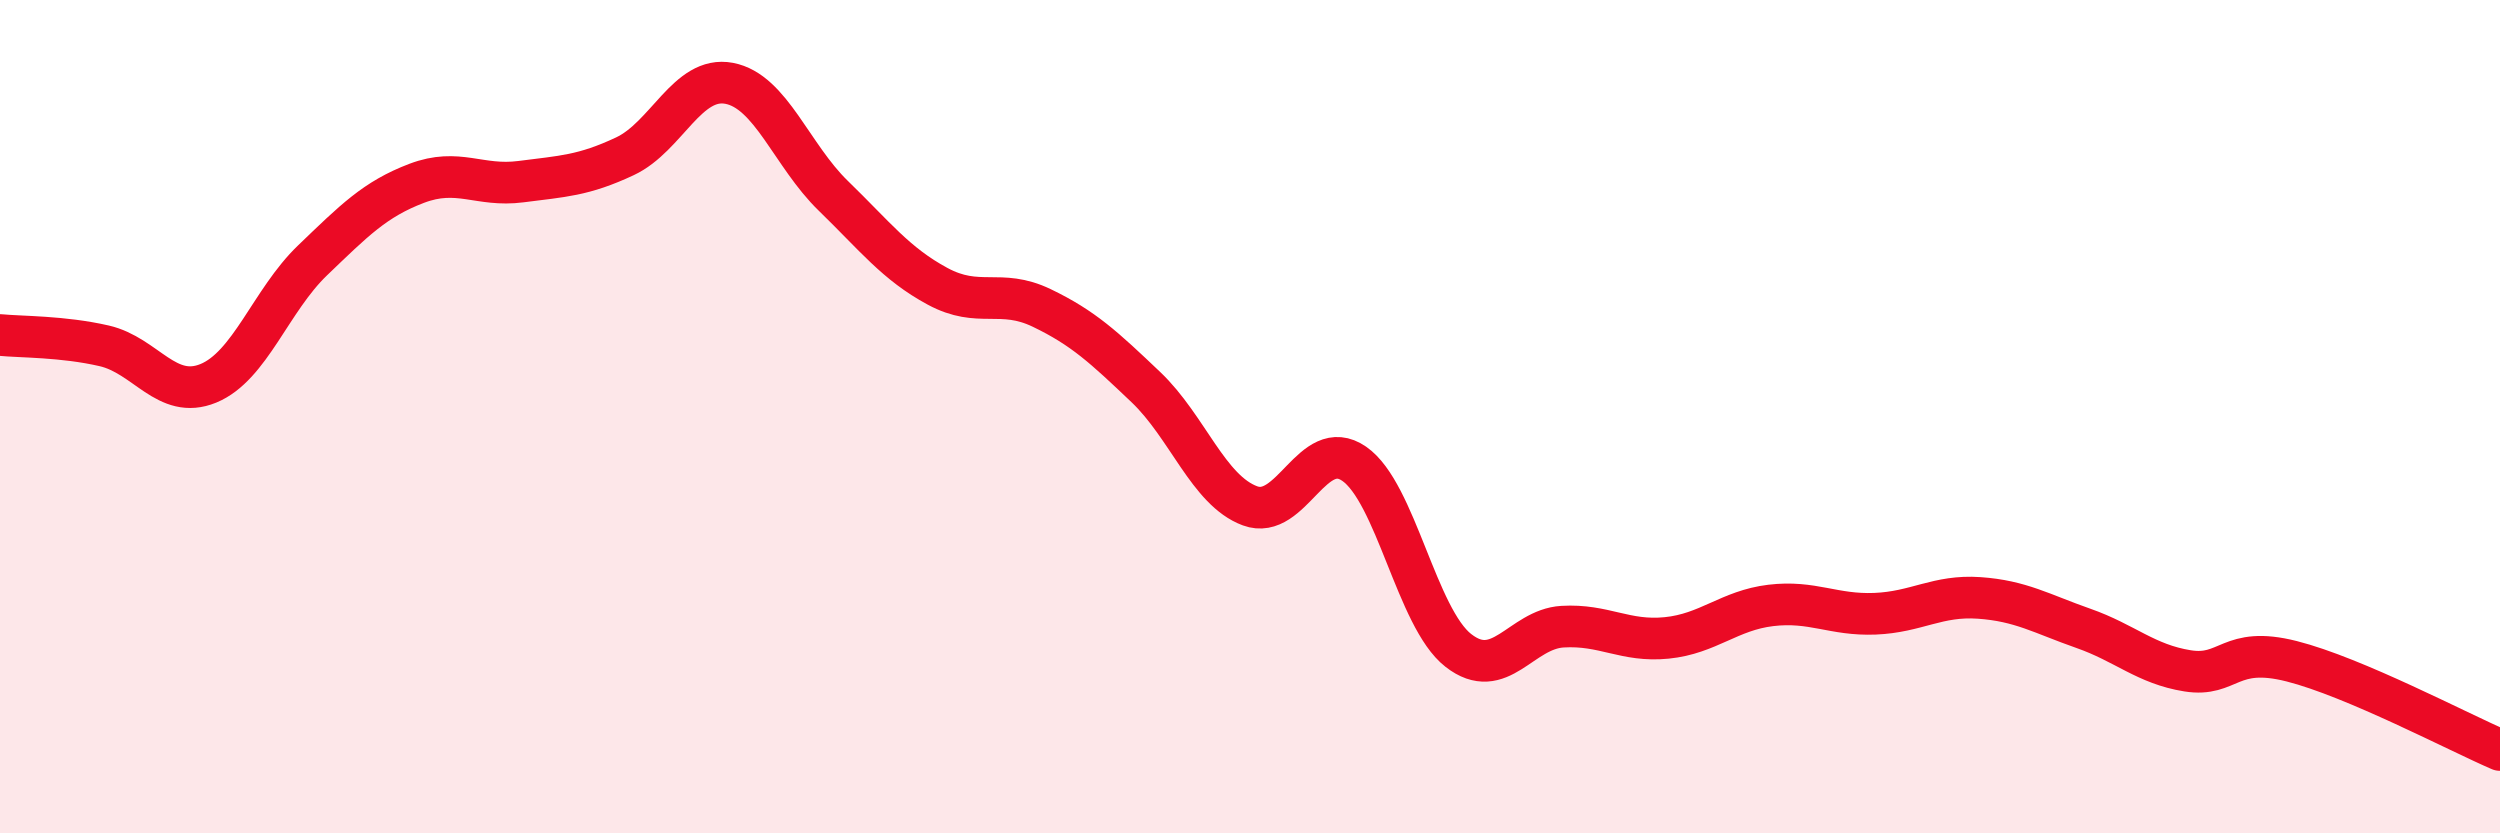 
    <svg width="60" height="20" viewBox="0 0 60 20" xmlns="http://www.w3.org/2000/svg">
      <path
        d="M 0,8.04 C 0.5,8.09 1.5,8.07 2.5,8.3 C 3.5,8.53 4,9.61 5,9.2 C 6,8.79 6.5,7.21 7.5,6.25 C 8.5,5.29 9,4.78 10,4.4 C 11,4.02 11.5,4.49 12.5,4.36 C 13.5,4.23 14,4.22 15,3.75 C 16,3.28 16.5,1.81 17.5,2 C 18.5,2.19 19,3.73 20,4.7 C 21,5.67 21.5,6.33 22.5,6.87 C 23.5,7.41 24,6.91 25,7.39 C 26,7.87 26.5,8.34 27.5,9.29 C 28.5,10.24 29,11.77 30,12.14 C 31,12.51 31.5,10.44 32.5,11.13 C 33.5,11.82 34,14.83 35,15.61 C 36,16.39 36.5,15.1 37.5,15.04 C 38.5,14.98 39,15.41 40,15.31 C 41,15.21 41.5,14.65 42.5,14.53 C 43.5,14.41 44,14.77 45,14.73 C 46,14.69 46.5,14.28 47.5,14.35 C 48.5,14.42 49,14.73 50,15.08 C 51,15.43 51.5,15.94 52.5,16.1 C 53.5,16.26 53.5,15.49 55,15.87 C 56.5,16.25 59,17.57 60,18L60 20L0 20Z"
        fill="#EB0A25"
        opacity="0.1"
        stroke-linecap="round"
        stroke-linejoin="round"
      />
      <path
        d="M 0,8.04 C 0.5,8.09 1.5,8.07 2.5,8.3 C 3.5,8.53 4,9.61 5,9.2 C 6,8.79 6.5,7.21 7.5,6.25 C 8.5,5.29 9,4.78 10,4.4 C 11,4.02 11.5,4.49 12.5,4.36 C 13.5,4.23 14,4.22 15,3.75 C 16,3.28 16.5,1.81 17.5,2 C 18.5,2.19 19,3.73 20,4.7 C 21,5.67 21.5,6.33 22.5,6.87 C 23.5,7.41 24,6.91 25,7.39 C 26,7.87 26.5,8.34 27.5,9.29 C 28.5,10.24 29,11.77 30,12.14 C 31,12.51 31.5,10.44 32.5,11.13 C 33.5,11.82 34,14.83 35,15.61 C 36,16.39 36.5,15.1 37.5,15.04 C 38.5,14.98 39,15.41 40,15.31 C 41,15.21 41.5,14.65 42.5,14.53 C 43.5,14.41 44,14.77 45,14.73 C 46,14.69 46.5,14.28 47.5,14.35 C 48.5,14.42 49,14.73 50,15.08 C 51,15.43 51.5,15.94 52.5,16.1 C 53.5,16.26 53.5,15.49 55,15.87 C 56.5,16.25 59,17.57 60,18"
        stroke="#EB0A25"
        stroke-width="1"
        fill="none"
        stroke-linecap="round"
        stroke-linejoin="round"
      />
    </svg>
  
